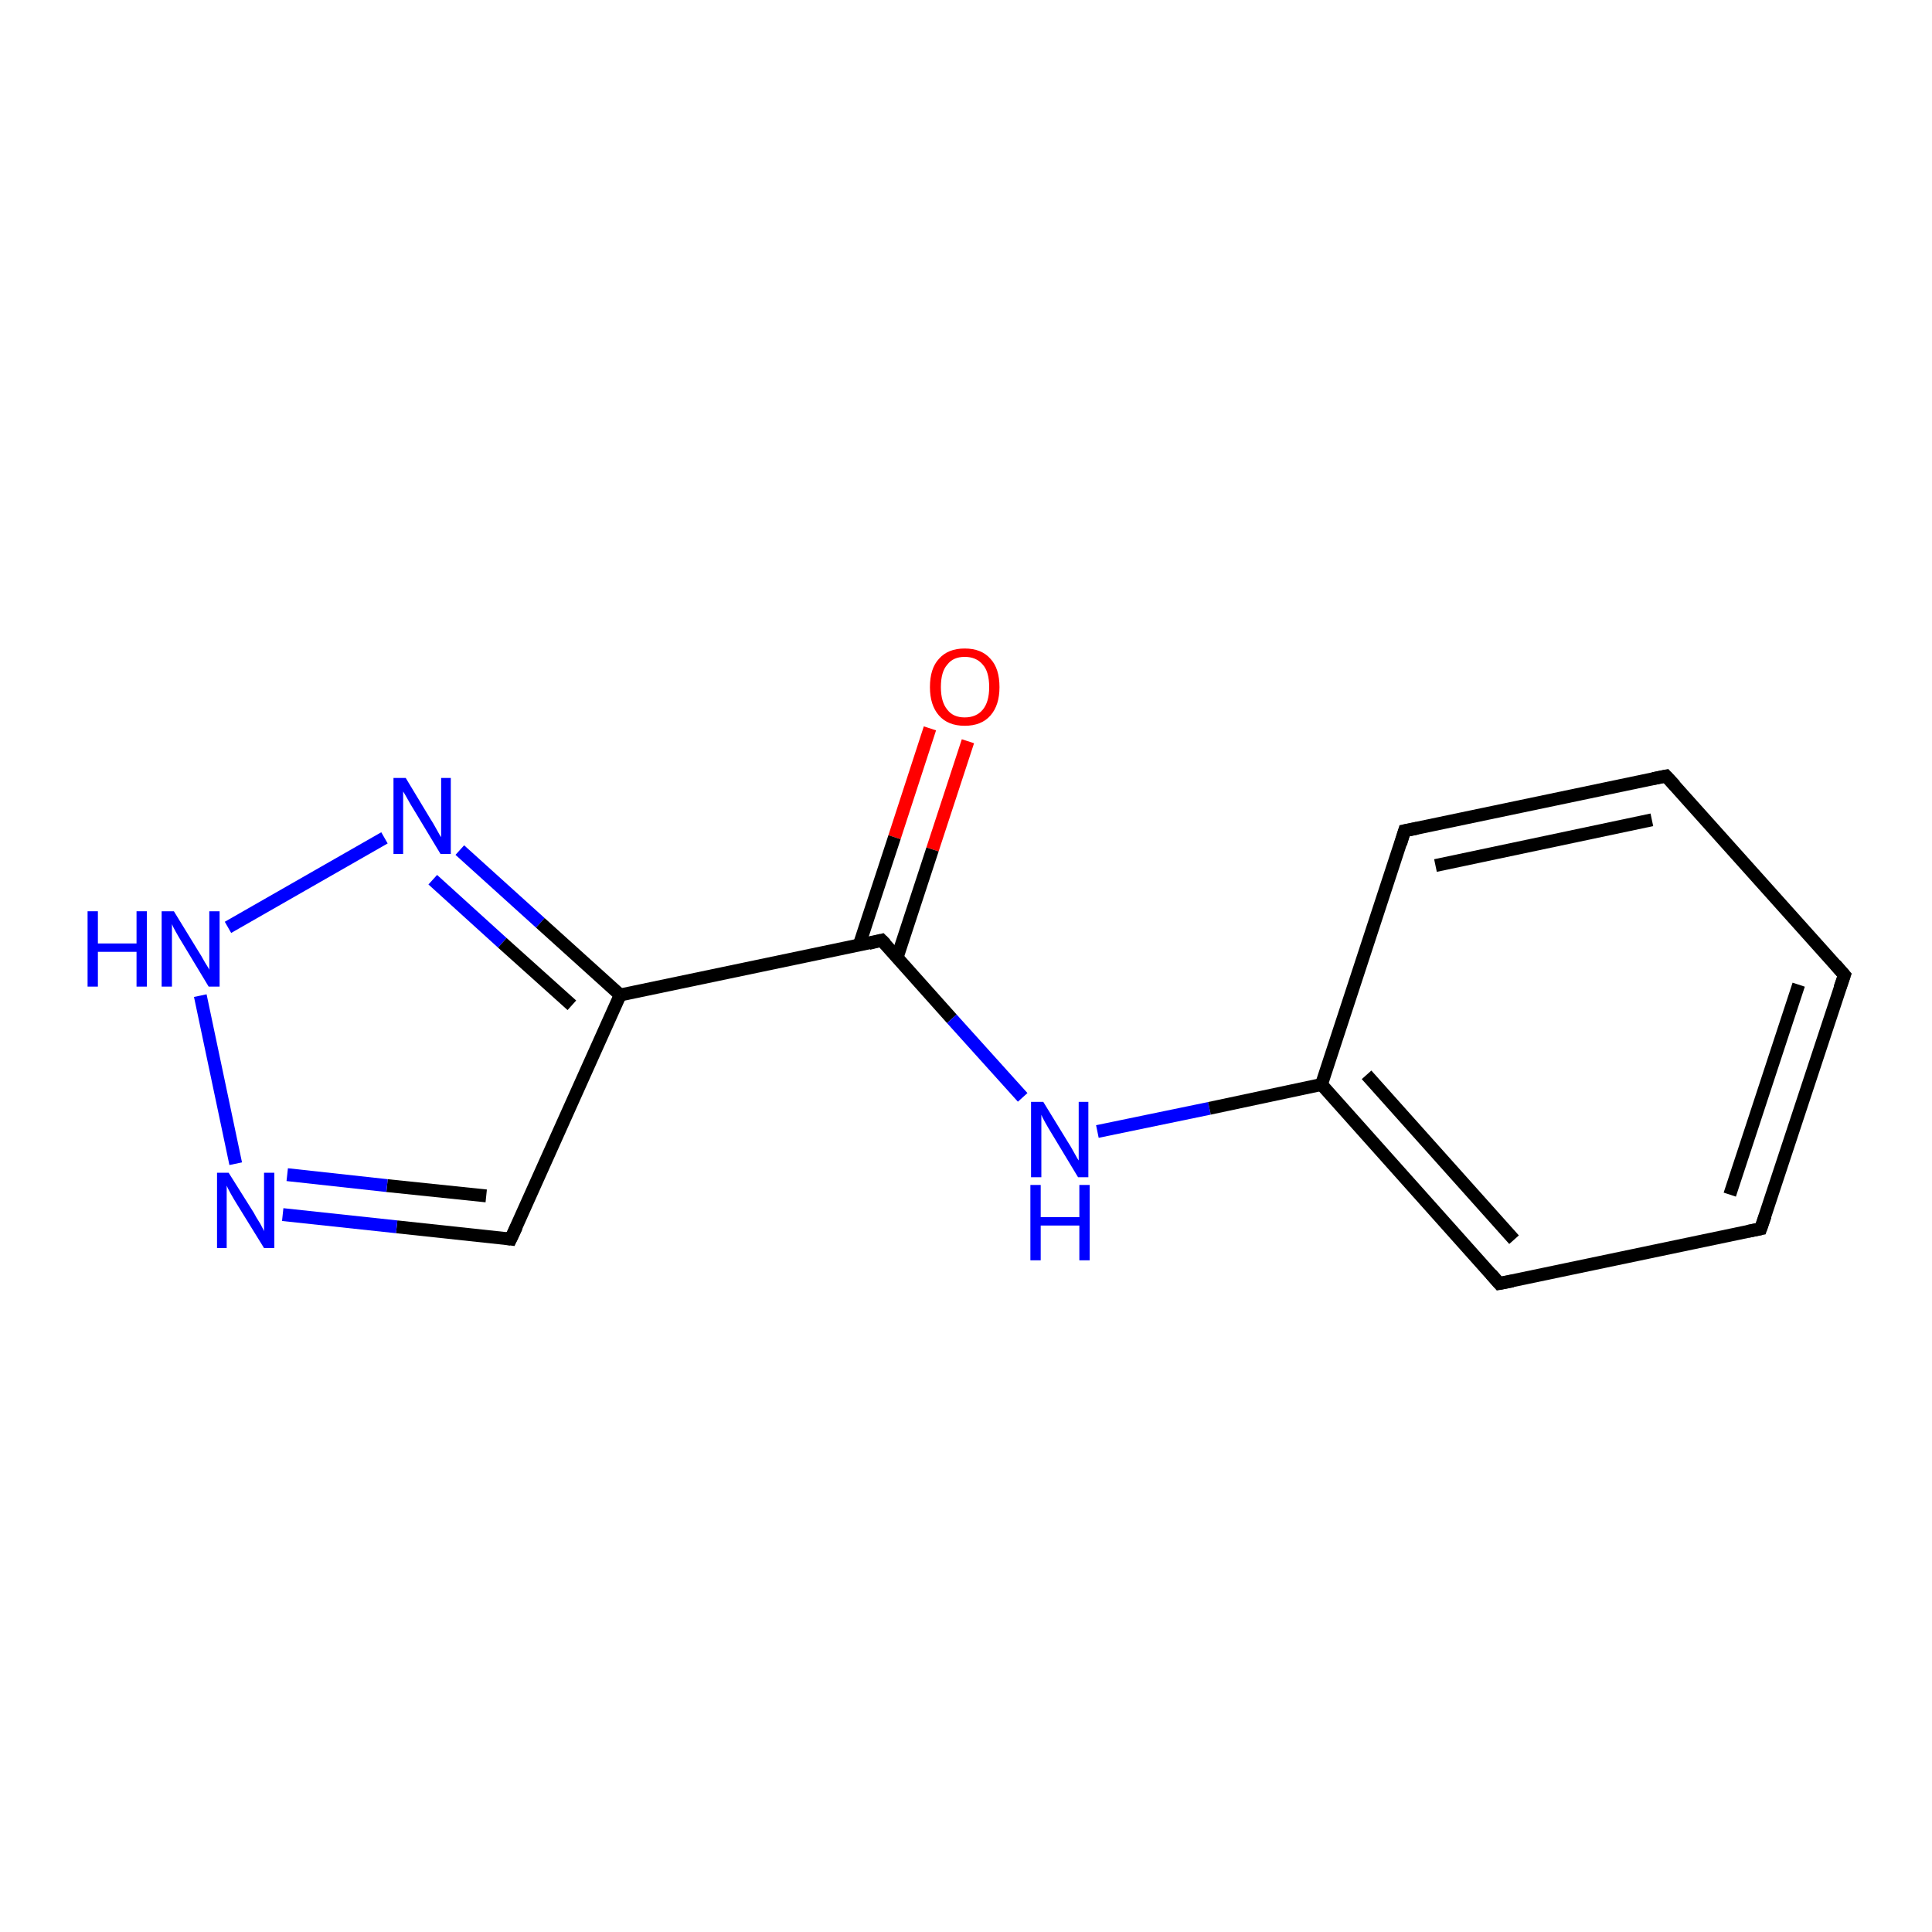 <?xml version='1.0' encoding='iso-8859-1'?>
<svg version='1.1' baseProfile='full'
              xmlns='http://www.w3.org/2000/svg'
                      xmlns:rdkit='http://www.rdkit.org/xml'
                      xmlns:xlink='http://www.w3.org/1999/xlink'
                  xml:space='preserve'
width='300px' height='300px' viewBox='0 0 300 300'>
<!-- END OF HEADER -->
<rect style='opacity:1.0;fill:#FFFFFF;stroke:none' width='300.0' height='300.0' x='0.0' y='0.0'> </rect>
<path class='bond-0 atom-0 atom-1' d='M 150.3,115.1 L 144.8,131.9' style='fill:none;fill-rule:evenodd;stroke:#FF0000;stroke-width:2.0px;stroke-linecap:butt;stroke-linejoin:miter;stroke-opacity:1' />
<path class='bond-0 atom-0 atom-1' d='M 144.8,131.9 L 139.3,148.7' style='fill:none;fill-rule:evenodd;stroke:#000000;stroke-width:2.0px;stroke-linecap:butt;stroke-linejoin:miter;stroke-opacity:1' />
<path class='bond-0 atom-0 atom-1' d='M 144.4,113.1 L 138.9,130.0' style='fill:none;fill-rule:evenodd;stroke:#FF0000;stroke-width:2.0px;stroke-linecap:butt;stroke-linejoin:miter;stroke-opacity:1' />
<path class='bond-0 atom-0 atom-1' d='M 138.9,130.0 L 133.4,146.8' style='fill:none;fill-rule:evenodd;stroke:#000000;stroke-width:2.0px;stroke-linecap:butt;stroke-linejoin:miter;stroke-opacity:1' />
<path class='bond-1 atom-1 atom-2' d='M 136.9,146.0 L 147.8,158.2' style='fill:none;fill-rule:evenodd;stroke:#000000;stroke-width:2.0px;stroke-linecap:butt;stroke-linejoin:miter;stroke-opacity:1' />
<path class='bond-1 atom-1 atom-2' d='M 147.8,158.2 L 158.8,170.4' style='fill:none;fill-rule:evenodd;stroke:#0000FF;stroke-width:2.0px;stroke-linecap:butt;stroke-linejoin:miter;stroke-opacity:1' />
<path class='bond-2 atom-2 atom-3' d='M 170.4,175.7 L 187.8,172.1' style='fill:none;fill-rule:evenodd;stroke:#0000FF;stroke-width:2.0px;stroke-linecap:butt;stroke-linejoin:miter;stroke-opacity:1' />
<path class='bond-2 atom-2 atom-3' d='M 187.8,172.1 L 205.2,168.4' style='fill:none;fill-rule:evenodd;stroke:#000000;stroke-width:2.0px;stroke-linecap:butt;stroke-linejoin:miter;stroke-opacity:1' />
<path class='bond-3 atom-3 atom-4' d='M 205.2,168.4 L 232.8,199.3' style='fill:none;fill-rule:evenodd;stroke:#000000;stroke-width:2.0px;stroke-linecap:butt;stroke-linejoin:miter;stroke-opacity:1' />
<path class='bond-3 atom-3 atom-4' d='M 212.2,166.9 L 235.1,192.5' style='fill:none;fill-rule:evenodd;stroke:#000000;stroke-width:2.0px;stroke-linecap:butt;stroke-linejoin:miter;stroke-opacity:1' />
<path class='bond-4 atom-4 atom-5' d='M 232.8,199.3 L 273.4,190.8' style='fill:none;fill-rule:evenodd;stroke:#000000;stroke-width:2.0px;stroke-linecap:butt;stroke-linejoin:miter;stroke-opacity:1' />
<path class='bond-5 atom-5 atom-6' d='M 273.4,190.8 L 286.4,151.4' style='fill:none;fill-rule:evenodd;stroke:#000000;stroke-width:2.0px;stroke-linecap:butt;stroke-linejoin:miter;stroke-opacity:1' />
<path class='bond-5 atom-5 atom-6' d='M 268.6,185.5 L 279.3,152.9' style='fill:none;fill-rule:evenodd;stroke:#000000;stroke-width:2.0px;stroke-linecap:butt;stroke-linejoin:miter;stroke-opacity:1' />
<path class='bond-6 atom-6 atom-7' d='M 286.4,151.4 L 258.7,120.5' style='fill:none;fill-rule:evenodd;stroke:#000000;stroke-width:2.0px;stroke-linecap:butt;stroke-linejoin:miter;stroke-opacity:1' />
<path class='bond-7 atom-7 atom-8' d='M 258.7,120.5 L 218.1,129.0' style='fill:none;fill-rule:evenodd;stroke:#000000;stroke-width:2.0px;stroke-linecap:butt;stroke-linejoin:miter;stroke-opacity:1' />
<path class='bond-7 atom-7 atom-8' d='M 256.5,127.3 L 222.9,134.4' style='fill:none;fill-rule:evenodd;stroke:#000000;stroke-width:2.0px;stroke-linecap:butt;stroke-linejoin:miter;stroke-opacity:1' />
<path class='bond-8 atom-1 atom-9' d='M 136.9,146.0 L 96.3,154.5' style='fill:none;fill-rule:evenodd;stroke:#000000;stroke-width:2.0px;stroke-linecap:butt;stroke-linejoin:miter;stroke-opacity:1' />
<path class='bond-9 atom-9 atom-10' d='M 96.3,154.5 L 79.3,192.4' style='fill:none;fill-rule:evenodd;stroke:#000000;stroke-width:2.0px;stroke-linecap:butt;stroke-linejoin:miter;stroke-opacity:1' />
<path class='bond-10 atom-10 atom-11' d='M 79.3,192.4 L 61.6,190.5' style='fill:none;fill-rule:evenodd;stroke:#000000;stroke-width:2.0px;stroke-linecap:butt;stroke-linejoin:miter;stroke-opacity:1' />
<path class='bond-10 atom-10 atom-11' d='M 61.6,190.5 L 43.9,188.6' style='fill:none;fill-rule:evenodd;stroke:#0000FF;stroke-width:2.0px;stroke-linecap:butt;stroke-linejoin:miter;stroke-opacity:1' />
<path class='bond-10 atom-10 atom-11' d='M 75.5,185.7 L 60.1,184.1' style='fill:none;fill-rule:evenodd;stroke:#000000;stroke-width:2.0px;stroke-linecap:butt;stroke-linejoin:miter;stroke-opacity:1' />
<path class='bond-10 atom-10 atom-11' d='M 60.1,184.1 L 44.6,182.4' style='fill:none;fill-rule:evenodd;stroke:#0000FF;stroke-width:2.0px;stroke-linecap:butt;stroke-linejoin:miter;stroke-opacity:1' />
<path class='bond-11 atom-11 atom-12' d='M 36.6,180.7 L 31.1,154.6' style='fill:none;fill-rule:evenodd;stroke:#0000FF;stroke-width:2.0px;stroke-linecap:butt;stroke-linejoin:miter;stroke-opacity:1' />
<path class='bond-12 atom-12 atom-13' d='M 35.4,144.0 L 59.7,130.1' style='fill:none;fill-rule:evenodd;stroke:#0000FF;stroke-width:2.0px;stroke-linecap:butt;stroke-linejoin:miter;stroke-opacity:1' />
<path class='bond-13 atom-8 atom-3' d='M 218.1,129.0 L 205.2,168.4' style='fill:none;fill-rule:evenodd;stroke:#000000;stroke-width:2.0px;stroke-linecap:butt;stroke-linejoin:miter;stroke-opacity:1' />
<path class='bond-14 atom-13 atom-9' d='M 71.4,132.0 L 83.9,143.3' style='fill:none;fill-rule:evenodd;stroke:#0000FF;stroke-width:2.0px;stroke-linecap:butt;stroke-linejoin:miter;stroke-opacity:1' />
<path class='bond-14 atom-13 atom-9' d='M 83.9,143.3 L 96.3,154.5' style='fill:none;fill-rule:evenodd;stroke:#000000;stroke-width:2.0px;stroke-linecap:butt;stroke-linejoin:miter;stroke-opacity:1' />
<path class='bond-14 atom-13 atom-9' d='M 67.2,136.6 L 78.0,146.4' style='fill:none;fill-rule:evenodd;stroke:#0000FF;stroke-width:2.0px;stroke-linecap:butt;stroke-linejoin:miter;stroke-opacity:1' />
<path class='bond-14 atom-13 atom-9' d='M 78.0,146.4 L 88.8,156.1' style='fill:none;fill-rule:evenodd;stroke:#000000;stroke-width:2.0px;stroke-linecap:butt;stroke-linejoin:miter;stroke-opacity:1' />
<path d='M 137.5,146.6 L 136.9,146.0 L 134.9,146.5' style='fill:none;stroke:#000000;stroke-width:2.0px;stroke-linecap:butt;stroke-linejoin:miter;stroke-opacity:1;' />
<path d='M 231.5,197.8 L 232.8,199.3 L 234.9,198.9' style='fill:none;stroke:#000000;stroke-width:2.0px;stroke-linecap:butt;stroke-linejoin:miter;stroke-opacity:1;' />
<path d='M 271.4,191.2 L 273.4,190.8 L 274.1,188.8' style='fill:none;stroke:#000000;stroke-width:2.0px;stroke-linecap:butt;stroke-linejoin:miter;stroke-opacity:1;' />
<path d='M 285.7,153.4 L 286.4,151.4 L 285.0,149.8' style='fill:none;stroke:#000000;stroke-width:2.0px;stroke-linecap:butt;stroke-linejoin:miter;stroke-opacity:1;' />
<path d='M 260.1,122.0 L 258.7,120.5 L 256.7,120.9' style='fill:none;stroke:#000000;stroke-width:2.0px;stroke-linecap:butt;stroke-linejoin:miter;stroke-opacity:1;' />
<path d='M 220.1,128.6 L 218.1,129.0 L 217.5,131.0' style='fill:none;stroke:#000000;stroke-width:2.0px;stroke-linecap:butt;stroke-linejoin:miter;stroke-opacity:1;' />
<path d='M 80.2,190.5 L 79.3,192.4 L 78.5,192.3' style='fill:none;stroke:#000000;stroke-width:2.0px;stroke-linecap:butt;stroke-linejoin:miter;stroke-opacity:1;' />
<path class='atom-0' d='M 144.4 106.7
Q 144.4 103.8, 145.8 102.3
Q 147.2 100.7, 149.8 100.7
Q 152.4 100.7, 153.8 102.3
Q 155.2 103.8, 155.2 106.7
Q 155.2 109.5, 153.8 111.1
Q 152.4 112.7, 149.8 112.7
Q 147.2 112.7, 145.8 111.1
Q 144.4 109.5, 144.4 106.7
M 149.8 111.4
Q 151.6 111.4, 152.6 110.2
Q 153.6 109.0, 153.6 106.7
Q 153.6 104.3, 152.6 103.2
Q 151.6 102.0, 149.8 102.0
Q 148.0 102.0, 147.1 103.2
Q 146.1 104.3, 146.1 106.7
Q 146.1 109.0, 147.1 110.2
Q 148.0 111.4, 149.8 111.4
' fill='#FF0000'/>
<path class='atom-2' d='M 162.0 171.1
L 165.8 177.3
Q 166.2 177.9, 166.8 179.0
Q 167.4 180.1, 167.5 180.2
L 167.5 171.1
L 169.0 171.1
L 169.0 182.8
L 167.4 182.8
L 163.3 176.0
Q 162.8 175.2, 162.3 174.3
Q 161.8 173.4, 161.7 173.1
L 161.7 182.8
L 160.1 182.8
L 160.1 171.1
L 162.0 171.1
' fill='#0000FF'/>
<path class='atom-2' d='M 160.0 184.0
L 161.6 184.0
L 161.6 189.0
L 167.6 189.0
L 167.6 184.0
L 169.2 184.0
L 169.2 195.7
L 167.6 195.7
L 167.6 190.3
L 161.6 190.3
L 161.6 195.7
L 160.0 195.7
L 160.0 184.0
' fill='#0000FF'/>
<path class='atom-11' d='M 35.5 182.1
L 39.4 188.3
Q 39.7 188.9, 40.4 190.0
Q 41.0 191.1, 41.0 191.2
L 41.0 182.1
L 42.6 182.1
L 42.6 193.8
L 41.0 193.8
L 36.8 187.0
Q 36.3 186.2, 35.8 185.3
Q 35.3 184.4, 35.2 184.1
L 35.2 193.8
L 33.7 193.8
L 33.7 182.1
L 35.5 182.1
' fill='#0000FF'/>
<path class='atom-12' d='M 13.6 141.5
L 15.2 141.5
L 15.2 146.5
L 21.2 146.5
L 21.2 141.5
L 22.8 141.5
L 22.8 153.2
L 21.2 153.2
L 21.2 147.8
L 15.2 147.8
L 15.2 153.2
L 13.6 153.2
L 13.6 141.5
' fill='#0000FF'/>
<path class='atom-12' d='M 27.0 141.5
L 30.8 147.7
Q 31.2 148.3, 31.8 149.4
Q 32.5 150.5, 32.5 150.6
L 32.5 141.5
L 34.1 141.5
L 34.1 153.2
L 32.4 153.2
L 28.3 146.4
Q 27.8 145.6, 27.3 144.7
Q 26.8 143.8, 26.7 143.5
L 26.7 153.2
L 25.1 153.2
L 25.1 141.5
L 27.0 141.5
' fill='#0000FF'/>
<path class='atom-13' d='M 63.0 120.8
L 66.8 127.1
Q 67.2 127.7, 67.8 128.8
Q 68.4 129.9, 68.5 130.0
L 68.5 120.8
L 70.0 120.8
L 70.0 132.6
L 68.4 132.6
L 64.3 125.8
Q 63.8 125.0, 63.3 124.1
Q 62.8 123.2, 62.6 122.9
L 62.6 132.6
L 61.1 132.6
L 61.1 120.8
L 63.0 120.8
' fill='#0000FF'/>
</svg>
